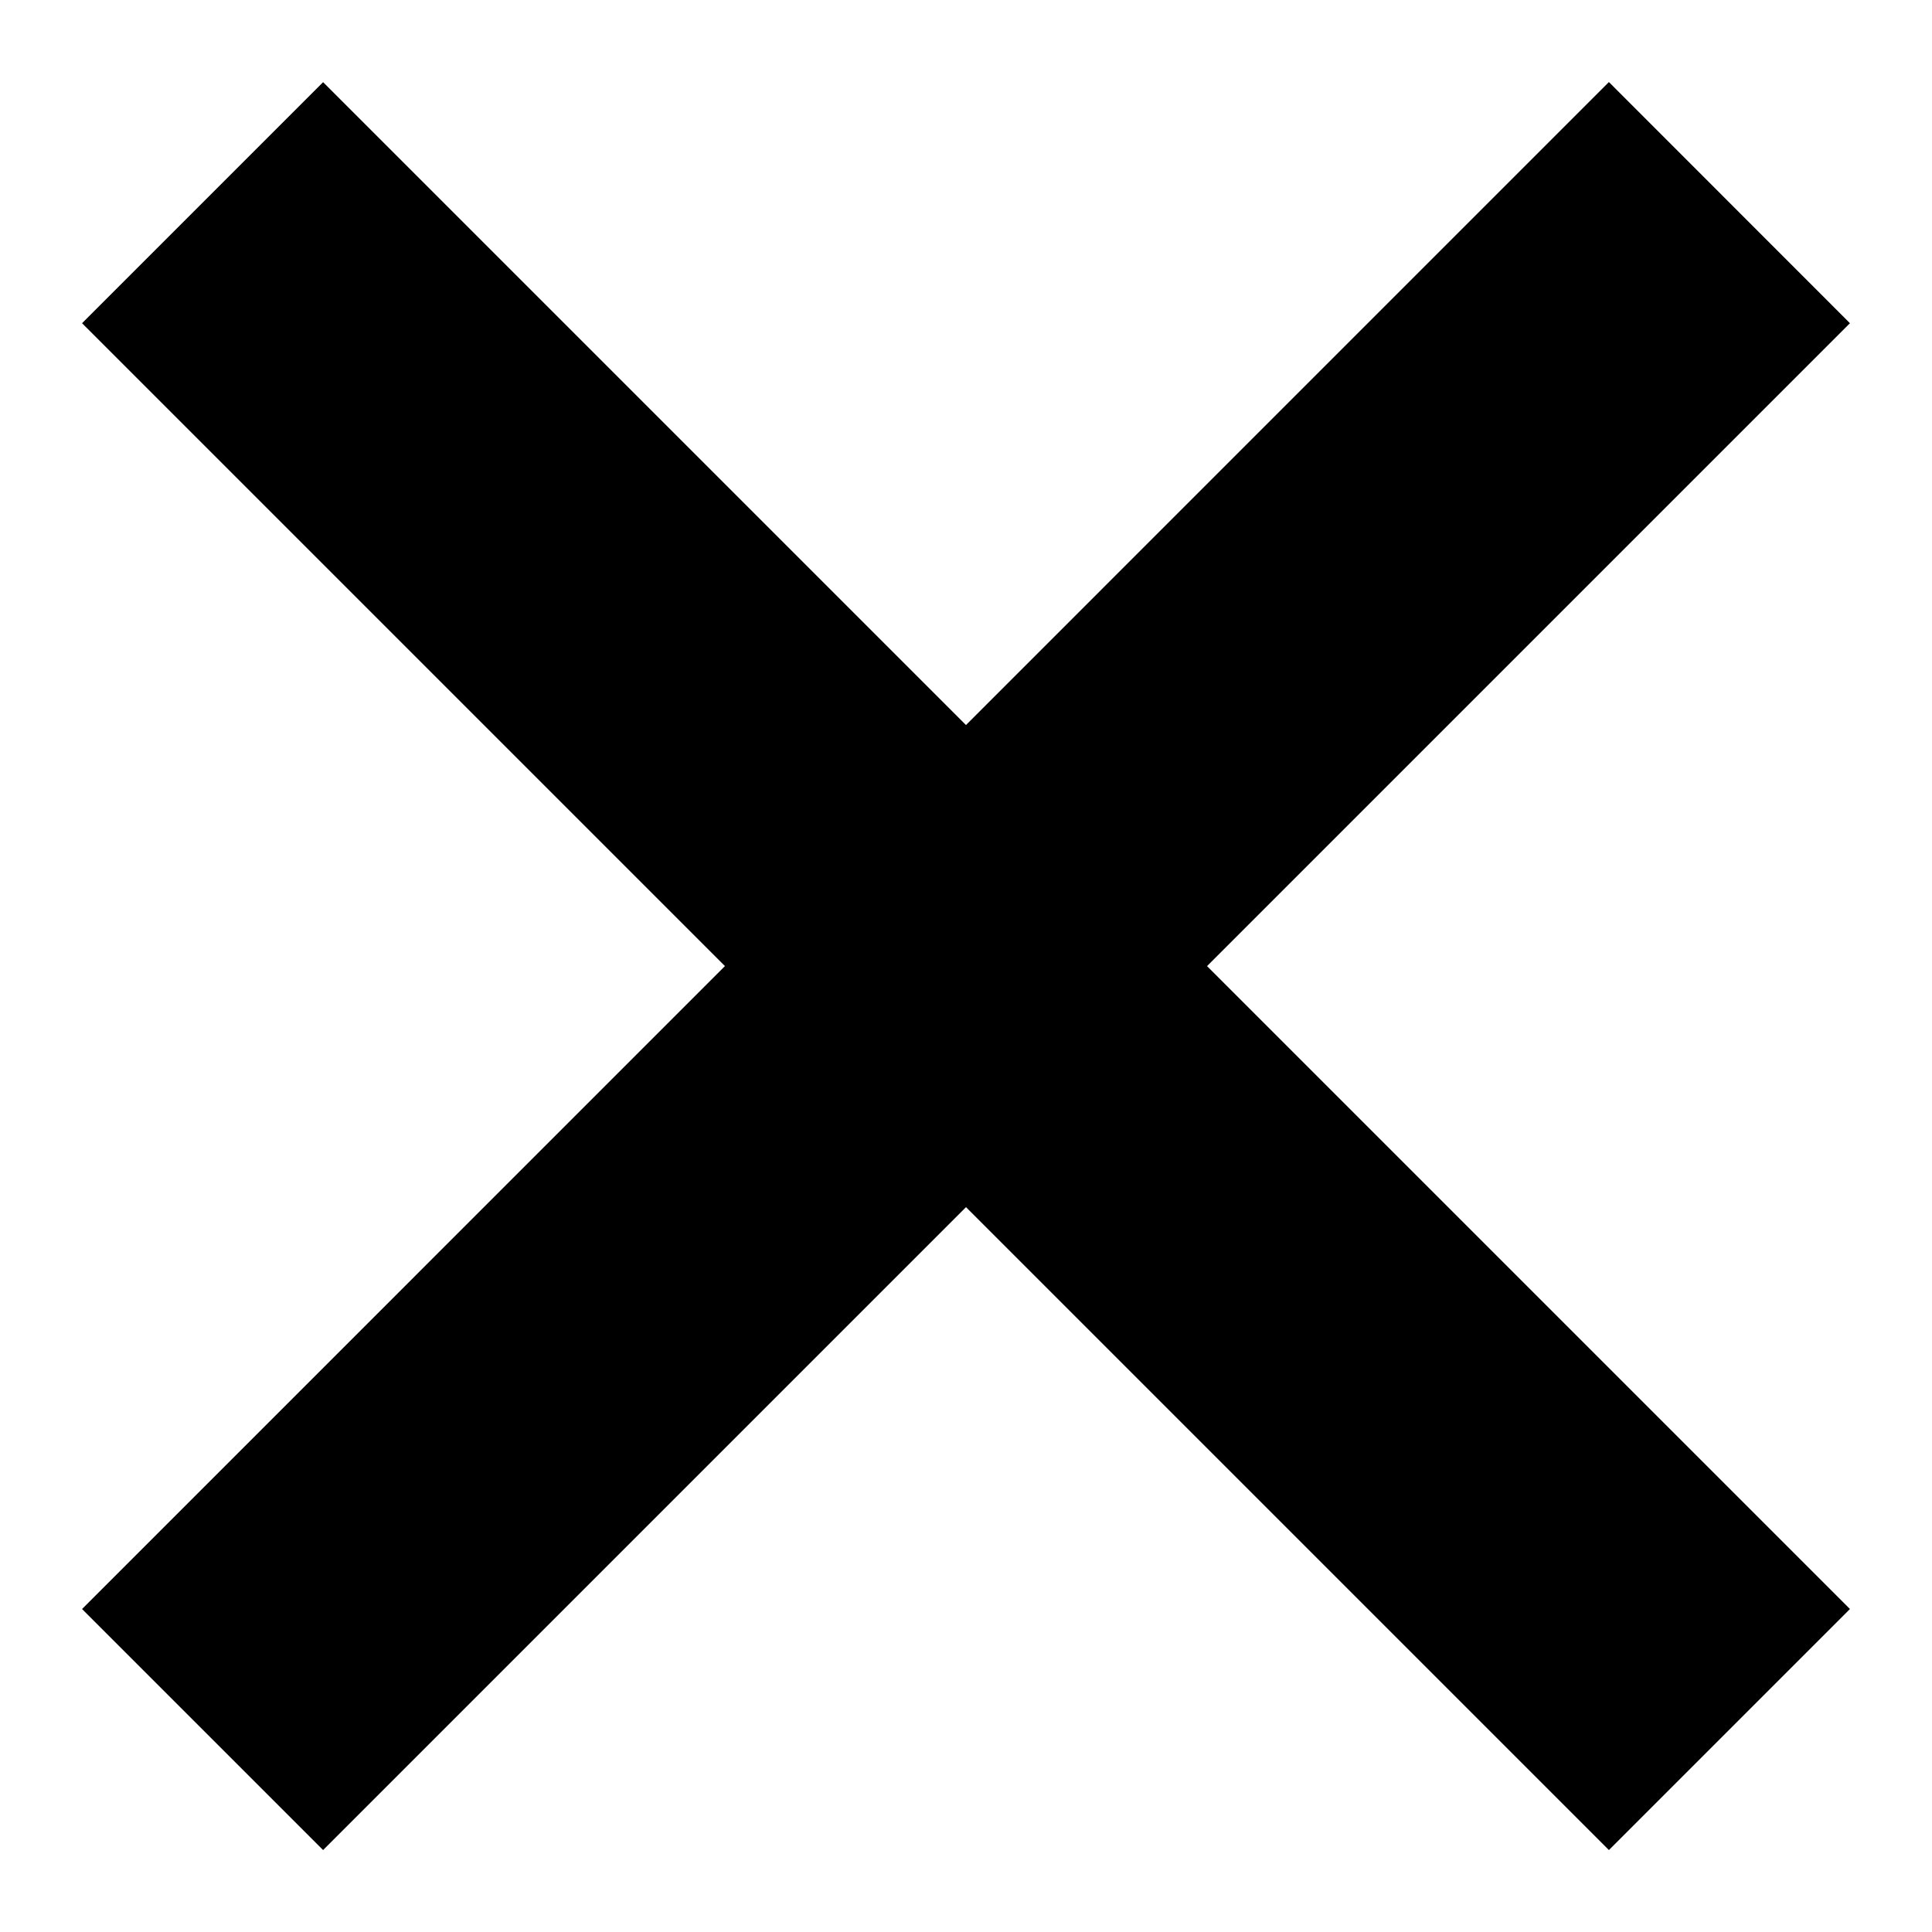 <svg xmlns="http://www.w3.org/2000/svg" width="17" height="17" viewBox="0 0 17 17"><g><g><g><g><path d="M.722 2.844L2.843.723l13.435 13.435-2.121 2.121z"/></g></g><g><g><path d="M14.157.722l2.121 2.122L2.843 16.279.722 14.158z"/></g></g></g></g></svg>